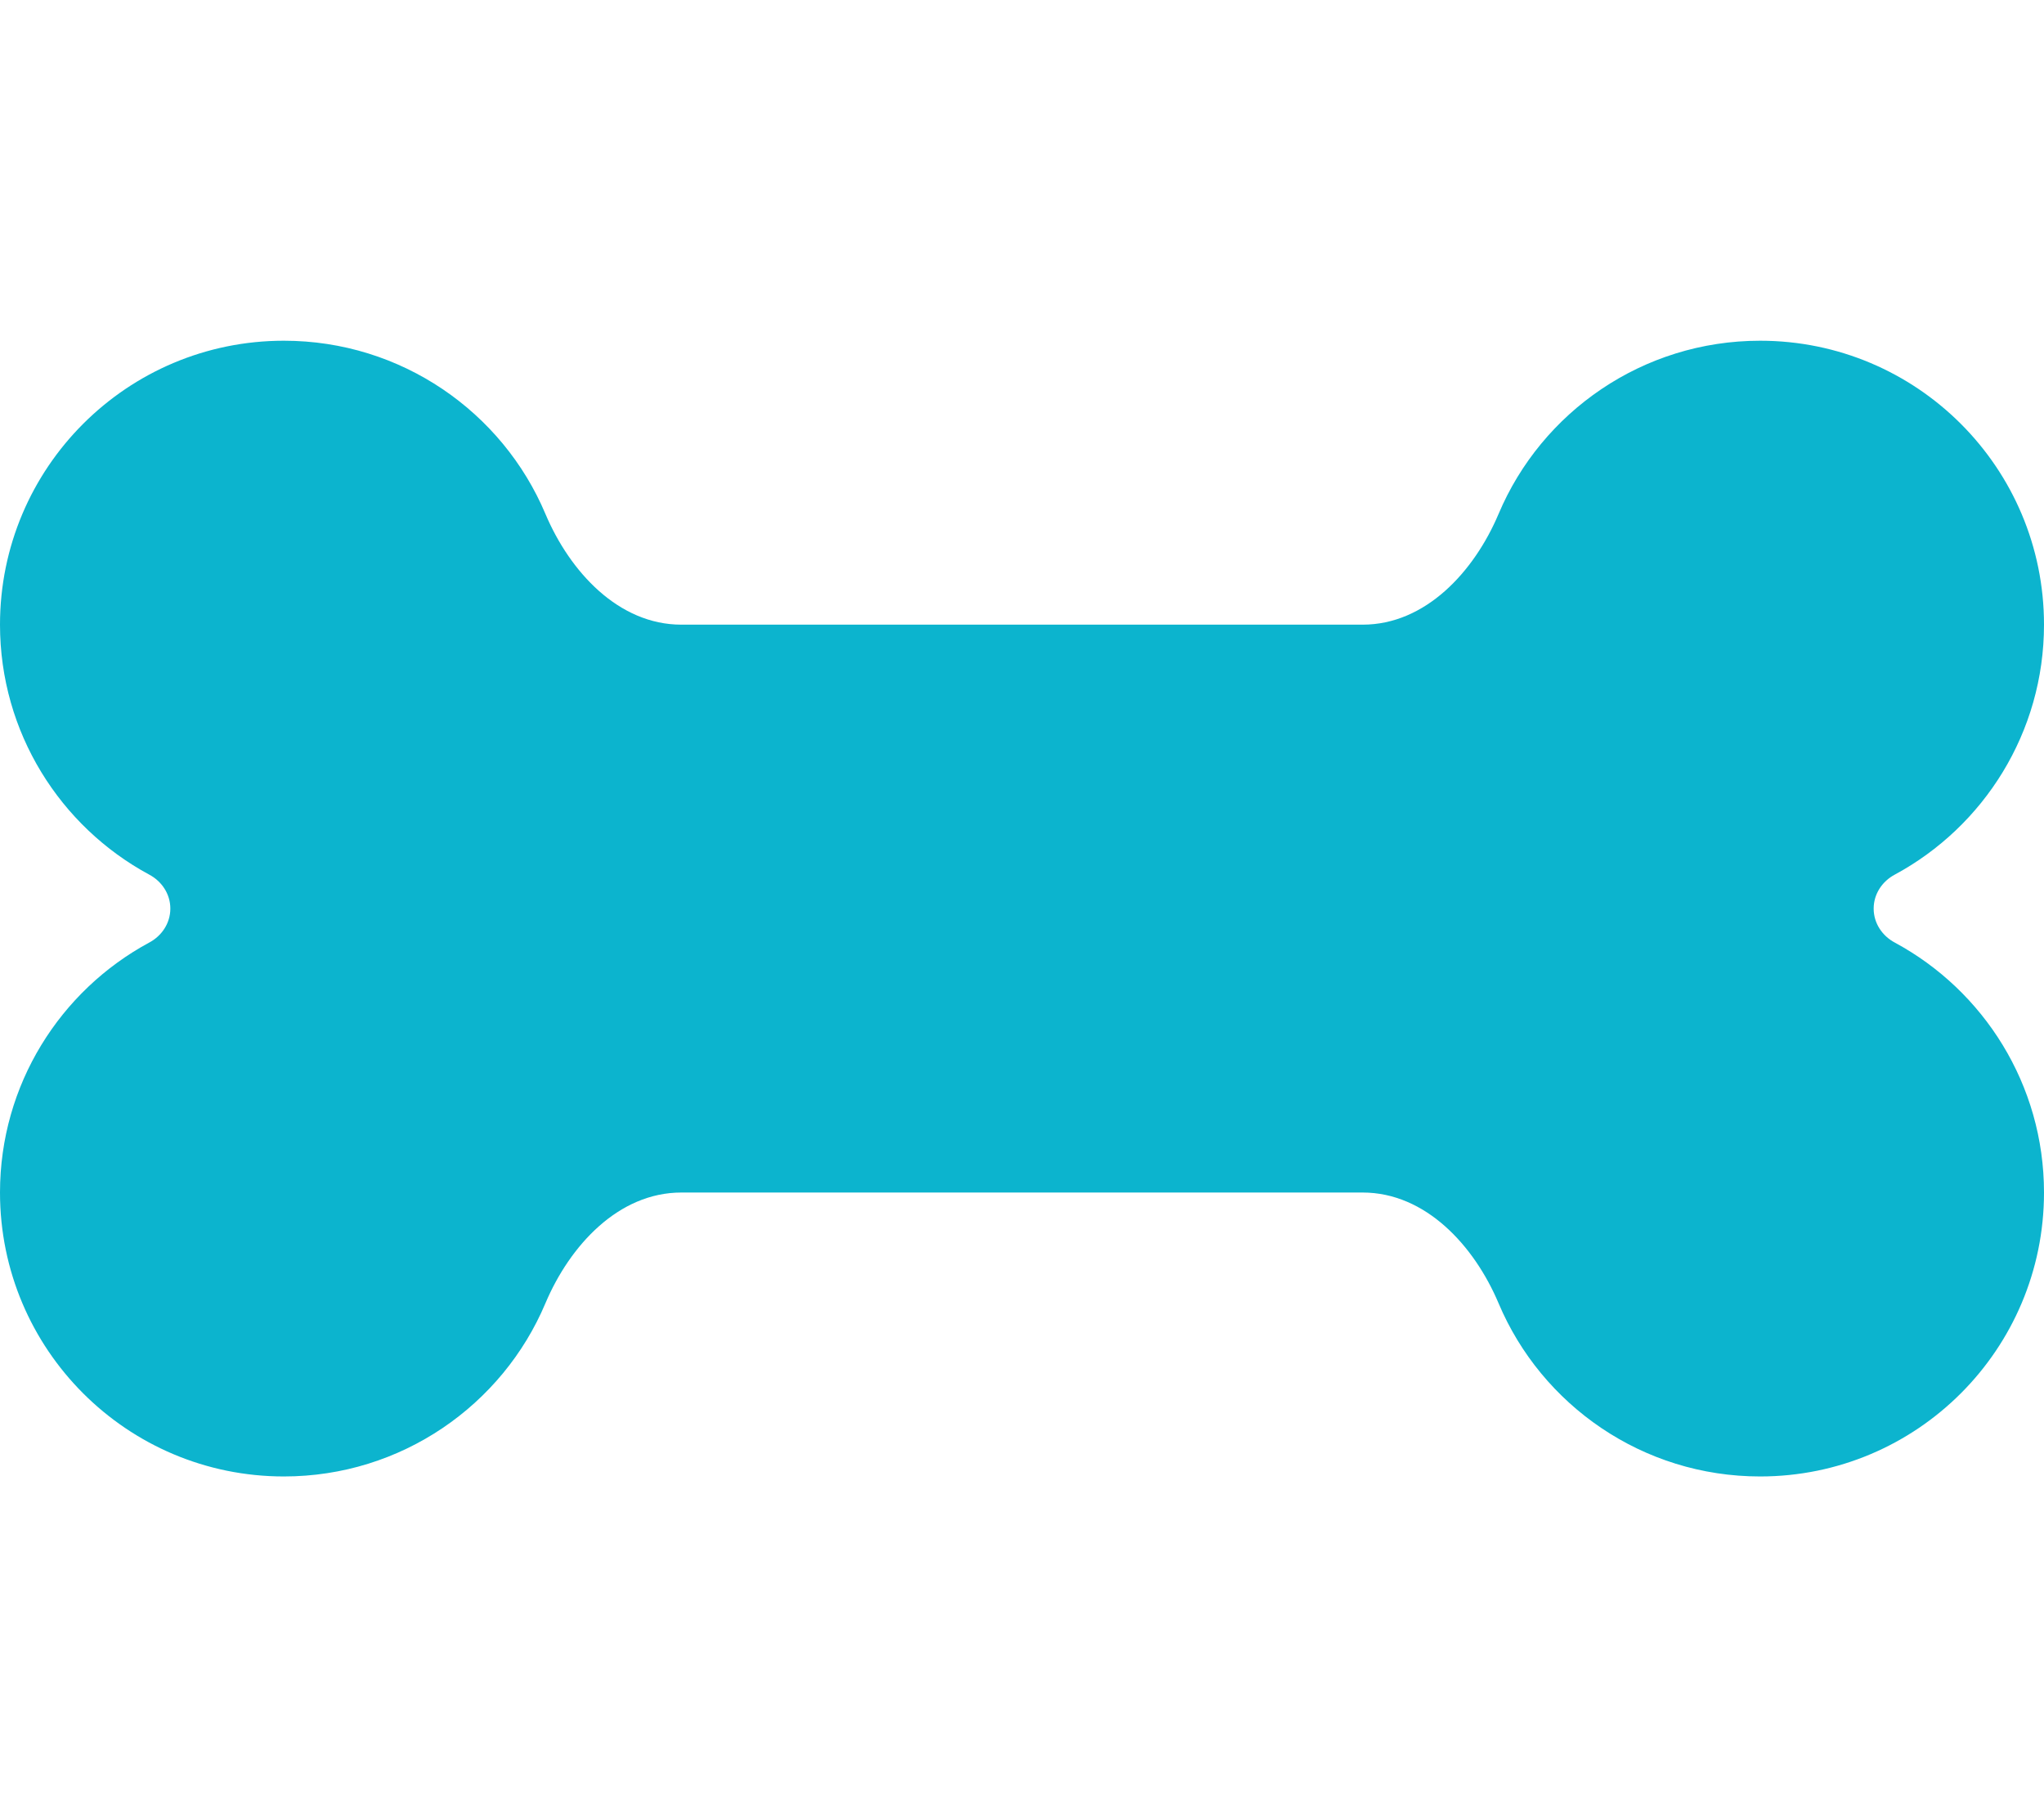 <?xml version="1.0" encoding="utf-8"?>
<!-- Generator: Adobe Illustrator 27.0.0, SVG Export Plug-In . SVG Version: 6.00 Build 0)  -->
<svg version="1.1" id="Layer_1" xmlns="http://www.w3.org/2000/svg" xmlns:xlink="http://www.w3.org/1999/xlink" x="0px" y="0px"
	 viewBox="0 0 576 512" style="enable-background:new 0 0 576 512;" xml:space="preserve">
<style type="text/css">
	.st0{fill:#0CB4CE;}
</style>
<path class="st0" d="M153.7,144.8c6.9,16.3,20.6,31.2,38.3,31.2h192c17.7,0,31.4-14.9,38.3-31.2C434.4,116.1,462.9,96,496,96
	c44.2,0,80,35.8,80,80c0,30.4-17,56.9-42,70.4c-3.6,1.9-6,5.5-6,9.6s2.4,7.7,6,9.6c25,13.5,42,40,42,70.4c0,44.2-35.8,80-80,80
	c-33.1,0-61.6-20.1-73.7-48.8c-6.9-16.3-20.6-31.2-38.3-31.2H192c-17.7,0-31.4,14.9-38.3,31.2C141.6,395.9,113.1,416,80,416
	c-44.2,0-80-35.8-80-80c0-30.4,17-56.9,42-70.4c3.6-1.9,6-5.5,6-9.6s-2.4-7.7-6-9.6c-25-13.5-42-40-42-70.4c0-44.2,35.8-80,80-80
	C113.1,96,141.6,116.1,153.7,144.8z"/>
</svg>
